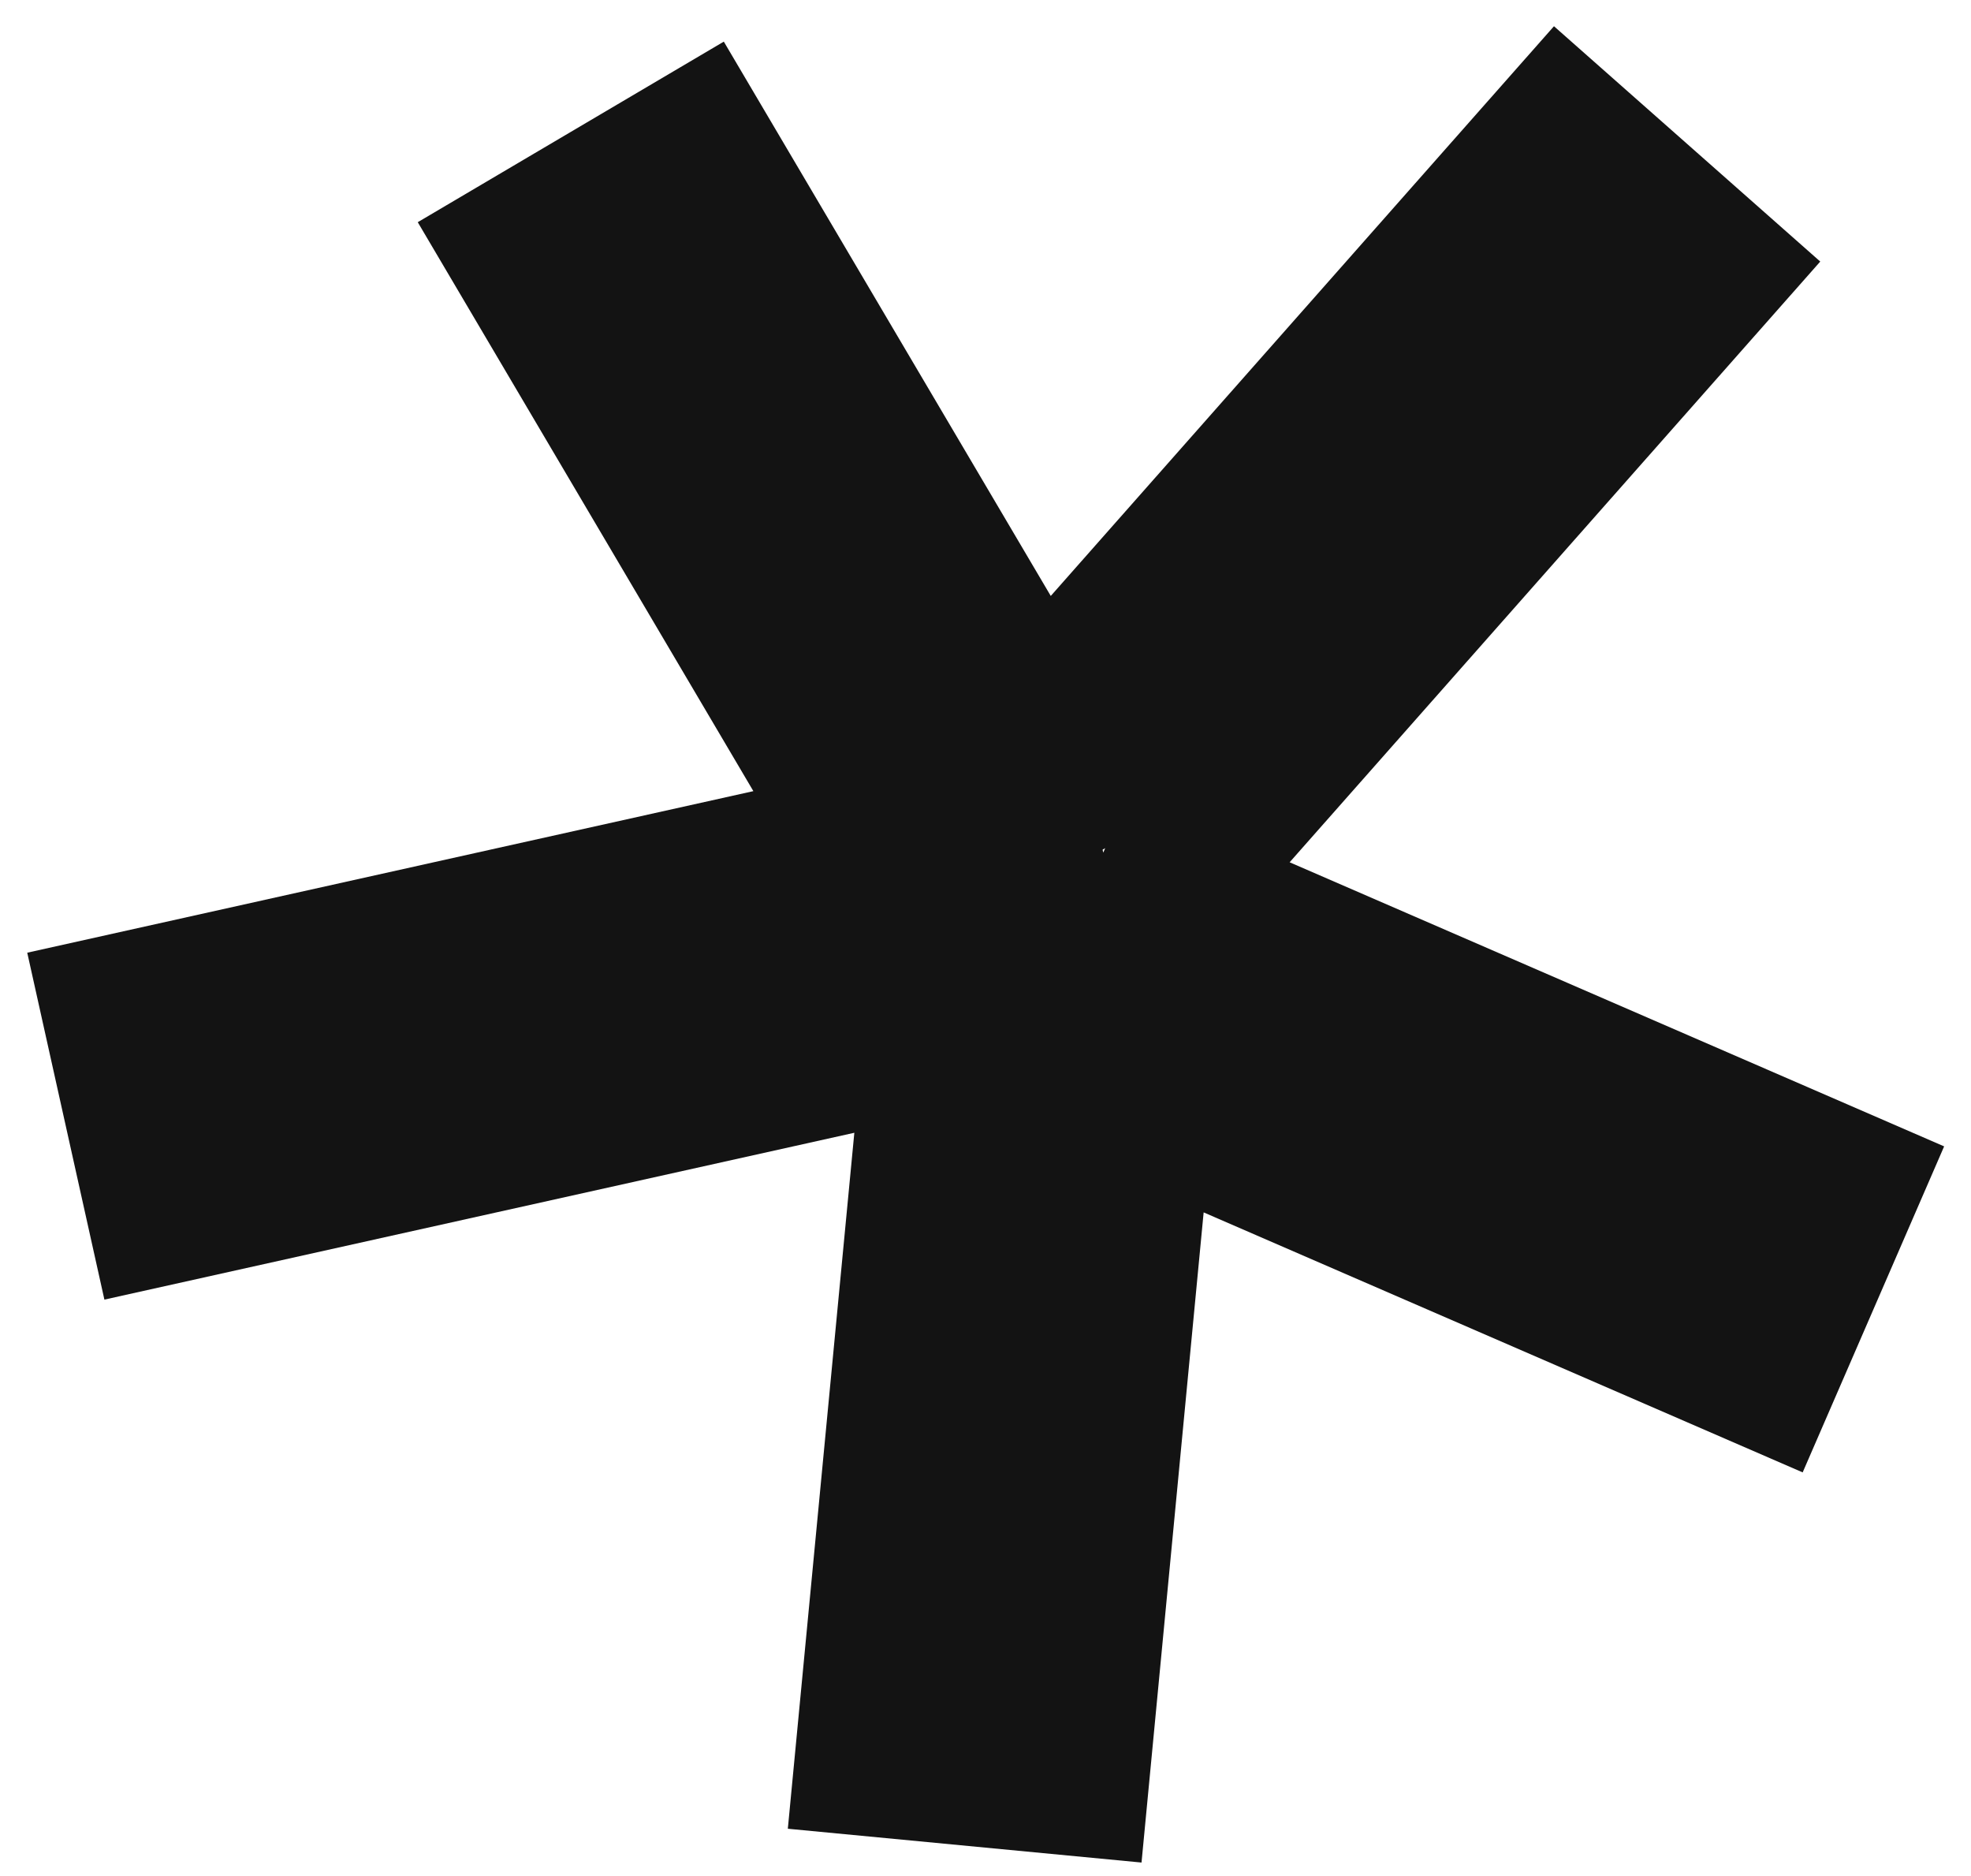 <svg width="62" height="59" viewBox="0 0 62 59" fill="none" xmlns="http://www.w3.org/2000/svg">
<path fill-rule="evenodd" clip-rule="evenodd" d="M13.141 6.988L22.768 1.309L33.053 18.742L48.882 0.825L57.258 8.226L40.567 27.118L61.155 36.053L56.705 46.306L37.862 38.129L35.908 58.576L24.782 57.513L26.874 35.625L3.284 40.872L0.857 29.962L23.698 24.881L13.141 6.988ZM34.683 26.722L34.765 26.674L34.704 26.815L34.683 26.722Z" fill="#131313"/>
</svg>
